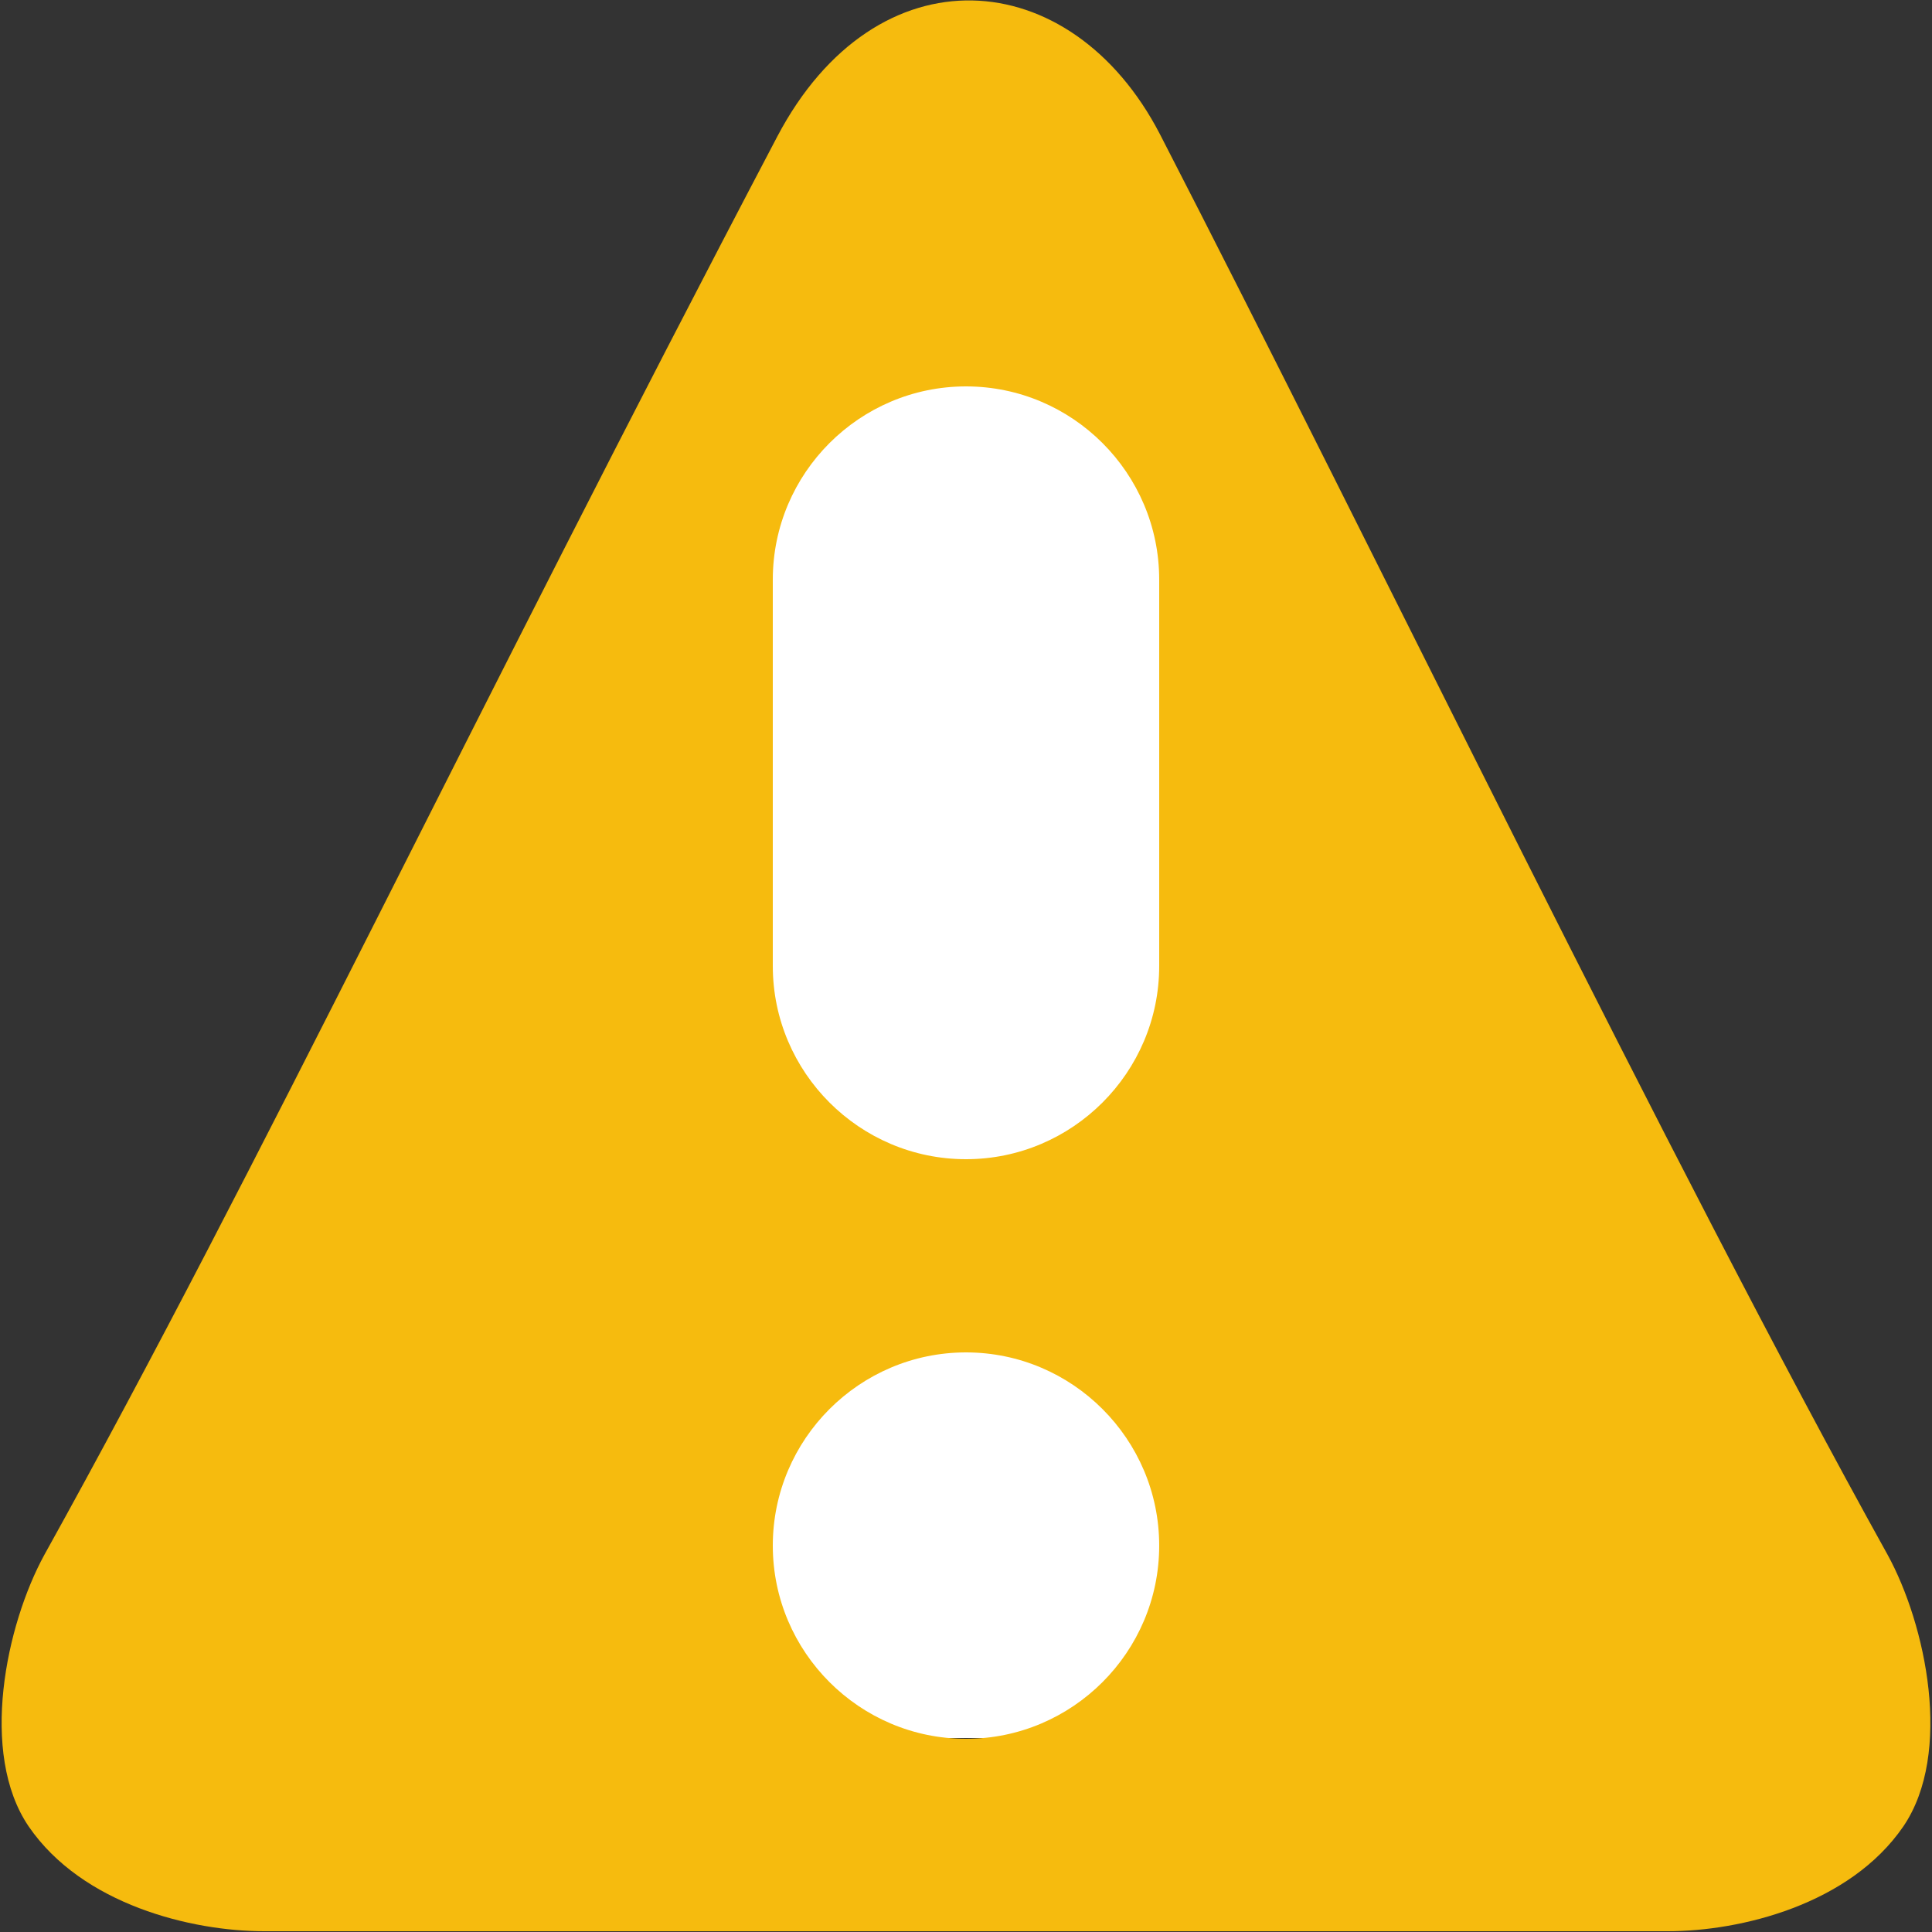 <?xml version="1.0" encoding="utf-8"?>
<!-- Copyright © 2013 Apple Inc. All rights reserved. -->
<svg version="1.1" xmlns="http://www.w3.org/2000/svg" viewBox="0 0 10 10">
    <rect x="0" y="0" width="10" height="10" fill="#333333" stroke="none"/>
    <path fill="white" d="M 4 2 L 6.195 2 L 6.195 8.996 L 4 8.996 Z"/>
    <path fill="rgb(246, 187, 14)" d="M 9.852 9.453 C 9.574 9.859 9.008 9.996 8.633 9.996 C 8.398 9.996 1.594 9.996 1.367 9.996 C 0.992 9.996 0.426 9.859 0.148 9.453 C -0.109 9.074 0.031 8.41 0.23 8.047 C 1.352 6.027 2.438 3.723 4.023 0.707 C 4.535 -0.266 5.543 -0.195 6.004 0.695 C 7.105 2.832 8.648 6.027 9.77 8.047 C 9.969 8.41 10.109 9.074 9.852 9.453 Z M 6 3 C 6 2.449 5.551 2 5 2 C 4.449 2 4 2.449 4 3 L 4 5 C 4 5.551 4.449 6 5 6 C 5.551 6 6 5.551 6 5 Z M 5 7 C 4.449 7 4 7.449 4 8 C 4 8.551 4.449 9 5 9 C 5.551 9 6 8.551 6 8 C 6 7.449 5.551 7 5 7 Z"/>
</svg>
